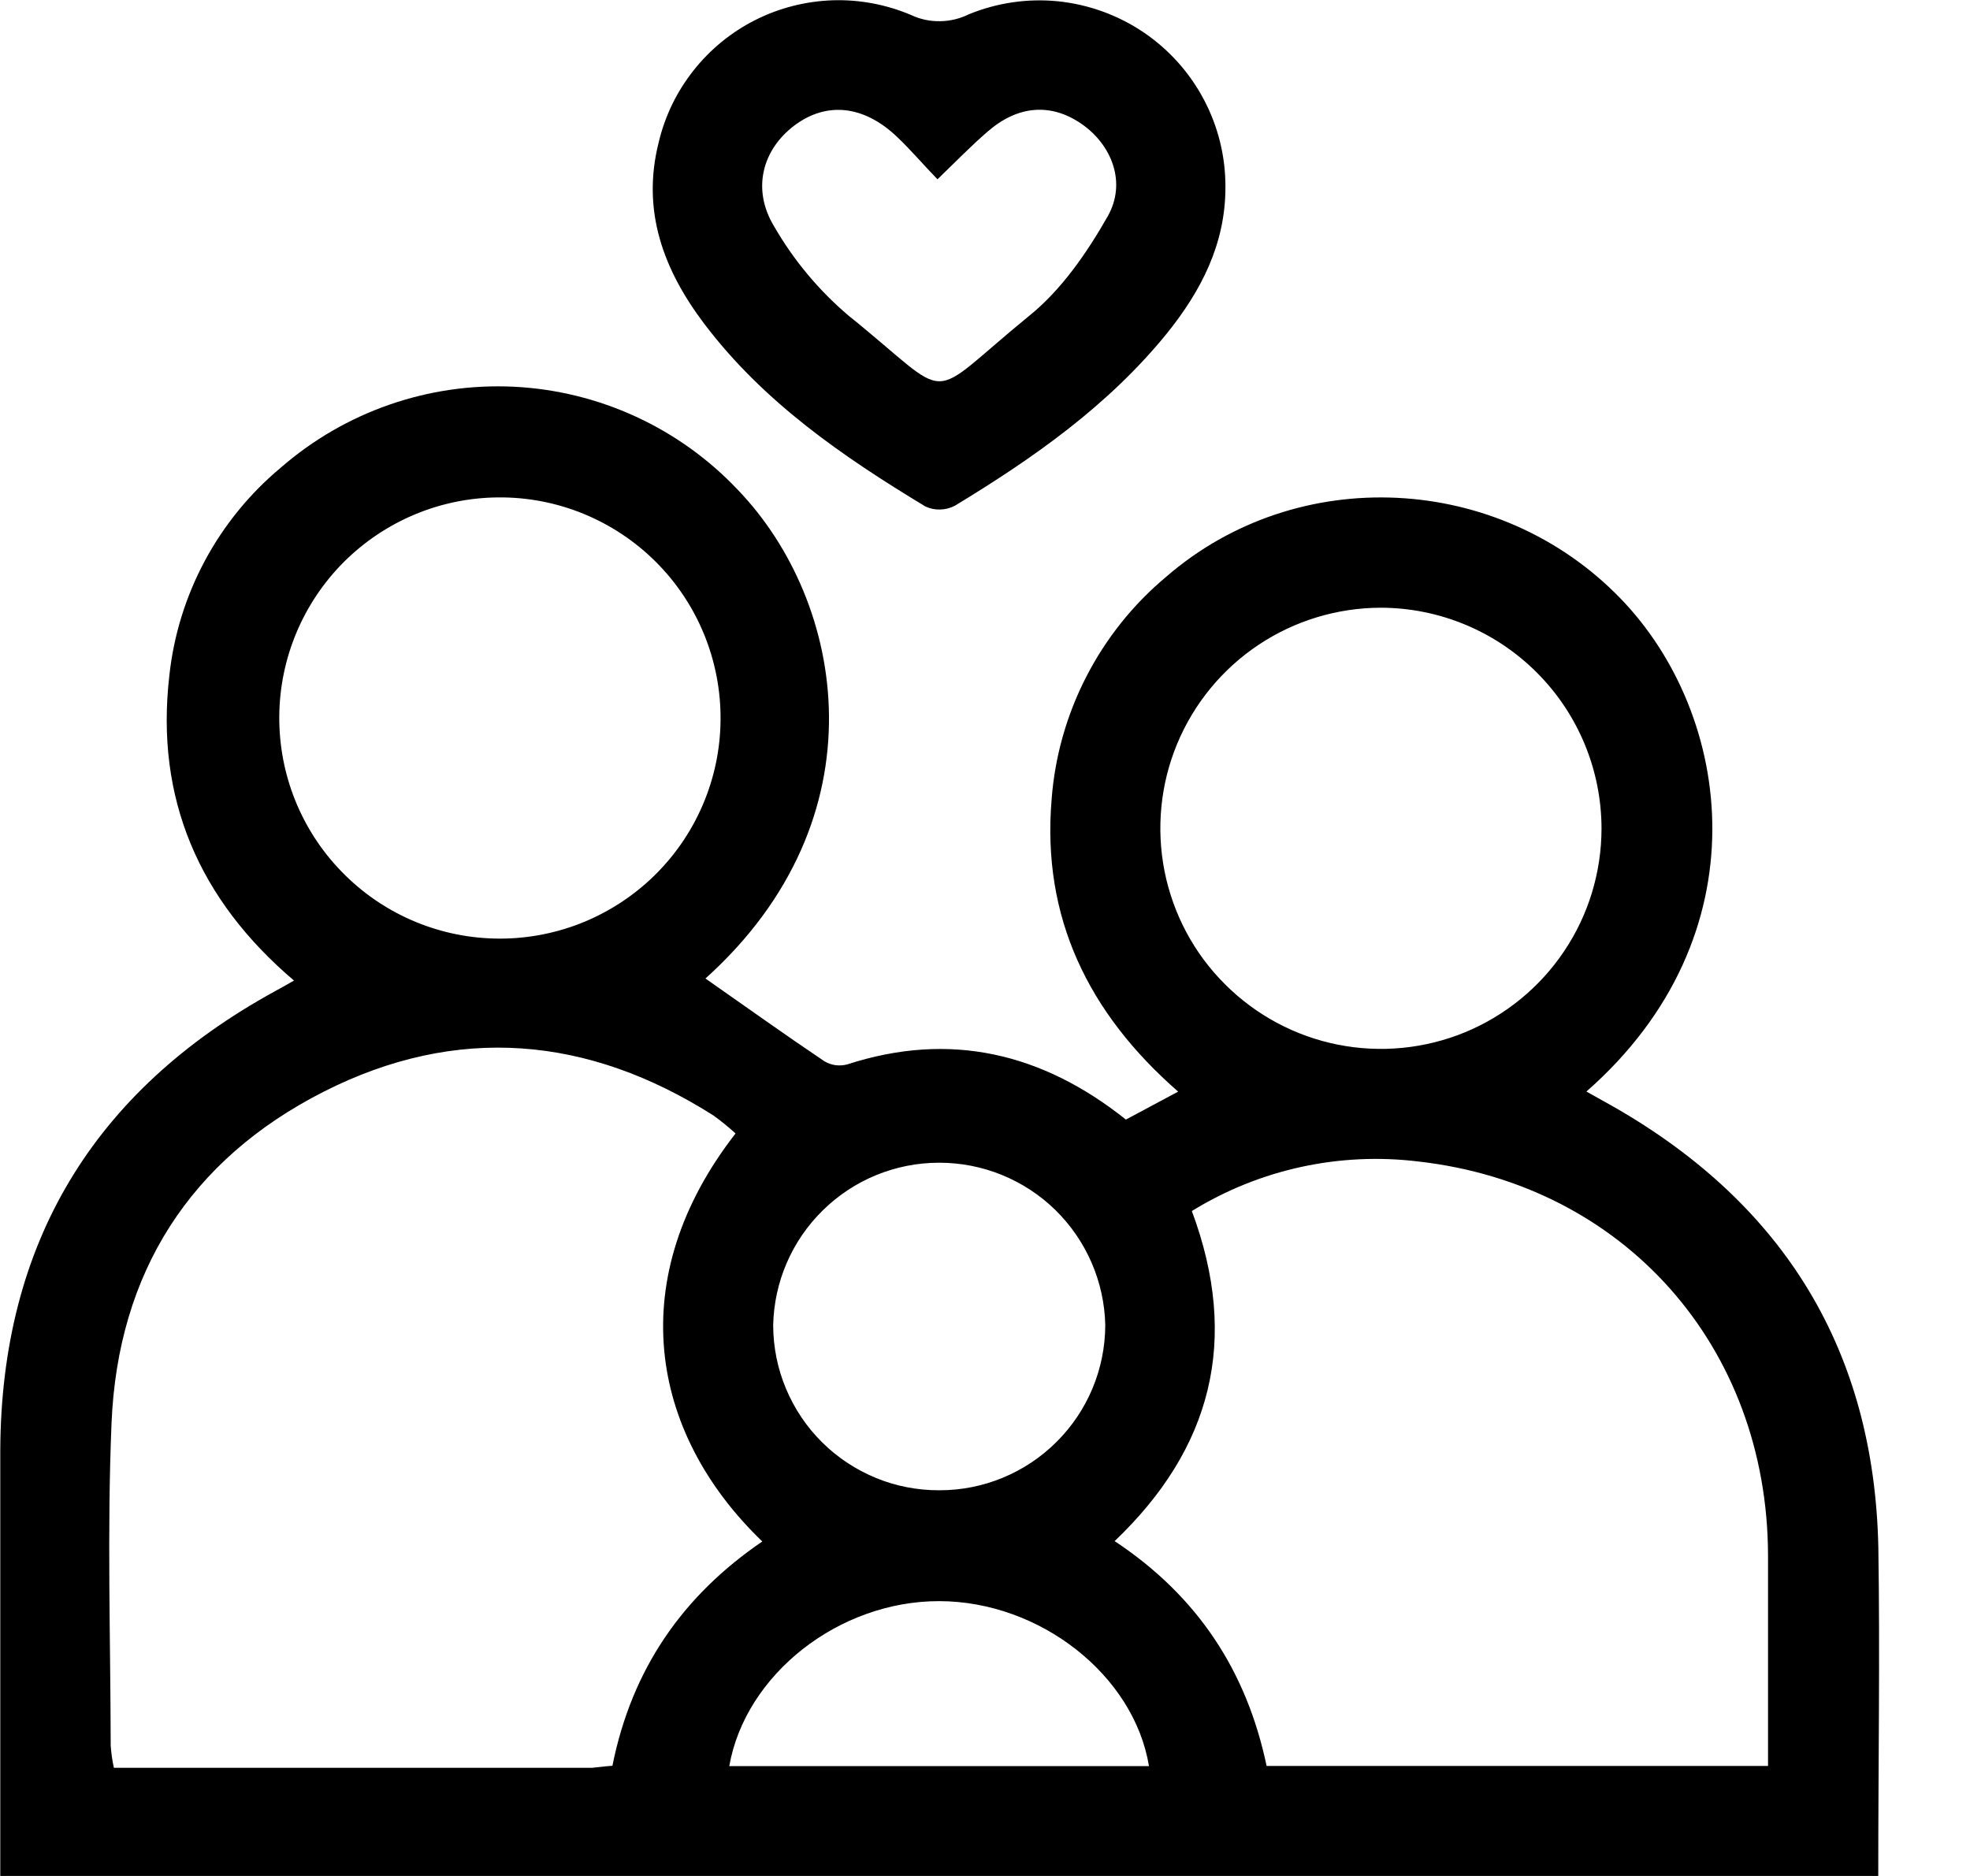 <svg width="21" height="20" viewBox="0 0 21 20" fill="none" xmlns="http://www.w3.org/2000/svg">
<g clip-path="url(#clip0_511_3316)">
<path d="M20.022 20H0.003V18.941C0.003 17.782 0.003 16.622 0.003 15.462C0.012 13.256 0.996 11.63 2.927 10.57C2.983 10.54 3.039 10.508 3.134 10.454C2.121 9.594 1.654 8.513 1.805 7.204C1.898 6.338 2.325 5.543 2.994 4.985C3.68 4.388 4.57 4.079 5.478 4.123C6.387 4.168 7.243 4.563 7.867 5.224C9.014 6.419 9.422 8.72 7.52 10.432C7.942 10.727 8.361 11.027 8.789 11.315C8.825 11.336 8.865 11.35 8.906 11.356C8.948 11.361 8.99 11.359 9.031 11.348C10.126 10.992 11.11 11.225 12.002 11.936L12.559 11.638C11.598 10.799 11.105 9.777 11.21 8.524C11.244 8.068 11.37 7.623 11.579 7.216C11.788 6.809 12.076 6.447 12.427 6.153C13.829 4.933 15.98 5.042 17.275 6.381C18.478 7.624 18.802 9.978 16.911 11.637C17.018 11.697 17.118 11.752 17.218 11.809C19.026 12.85 19.98 14.408 20.023 16.501C20.041 17.655 20.022 18.811 20.022 20ZM6.528 18.827C6.736 17.787 7.283 17.009 8.126 16.434C6.913 15.267 6.646 13.619 7.841 12.084C7.766 12.016 7.688 11.952 7.606 11.893C6.269 11.043 4.869 10.92 3.452 11.638C2.024 12.363 1.256 13.571 1.189 15.171C1.141 16.315 1.178 17.463 1.18 18.612C1.186 18.691 1.197 18.769 1.214 18.847H6.31C6.371 18.842 6.435 18.832 6.528 18.825V18.827ZM18.847 18.827C18.847 18.058 18.847 17.318 18.847 16.578C18.84 14.359 17.318 12.632 15.12 12.383C14.278 12.28 13.427 12.466 12.705 12.911C13.218 14.288 12.915 15.445 11.882 16.43C12.773 17.021 13.29 17.821 13.502 18.827H18.847ZM5.311 5.303C4.694 5.307 4.103 5.555 3.666 5.991C3.23 6.427 2.982 7.018 2.977 7.635C2.972 8.252 3.209 8.847 3.639 9.29C4.068 9.734 4.654 9.991 5.271 10.006C5.583 10.014 5.894 9.959 6.184 9.846C6.475 9.732 6.74 9.562 6.965 9.345C7.189 9.128 7.368 8.869 7.491 8.582C7.614 8.295 7.679 7.987 7.681 7.675C7.684 7.363 7.624 7.053 7.506 6.764C7.388 6.475 7.214 6.213 6.993 5.992C6.772 5.771 6.51 5.597 6.221 5.478C5.933 5.36 5.623 5.3 5.311 5.303ZM14.719 6.479C14.254 6.48 13.8 6.618 13.414 6.876C13.027 7.135 12.726 7.502 12.548 7.931C12.37 8.36 12.324 8.833 12.414 9.289C12.505 9.745 12.728 10.164 13.057 10.492C13.385 10.821 13.804 11.046 14.26 11.137C14.715 11.228 15.188 11.182 15.618 11.005C16.047 10.827 16.415 10.527 16.674 10.14C16.933 9.755 17.071 9.3 17.072 8.836C17.072 8.211 16.824 7.612 16.383 7.171C15.942 6.729 15.343 6.48 14.719 6.479ZM10.014 15.888C10.482 15.889 10.931 15.703 11.262 15.373C11.594 15.043 11.781 14.595 11.782 14.127C11.772 13.664 11.58 13.223 11.249 12.899C10.918 12.576 10.473 12.395 10.01 12.396C9.547 12.396 9.102 12.578 8.772 12.903C8.441 13.227 8.251 13.668 8.242 14.131C8.243 14.363 8.289 14.592 8.379 14.806C8.469 15.02 8.599 15.214 8.764 15.377C8.928 15.54 9.124 15.669 9.338 15.757C9.552 15.845 9.782 15.889 10.014 15.888ZM12.248 18.829C12.088 17.857 11.084 17.072 10.013 17.07C8.942 17.068 7.945 17.852 7.774 18.829H12.248Z" fill="black"/>
<path d="M13.063 1.998C13.063 2.602 12.803 3.103 12.437 3.557C11.812 4.326 11.013 4.886 10.178 5.392C10.13 5.417 10.077 5.431 10.023 5.432C9.968 5.434 9.915 5.423 9.865 5.4C8.983 4.867 8.136 4.285 7.505 3.449C7.074 2.877 6.836 2.249 7.022 1.516C7.088 1.237 7.215 0.976 7.393 0.751C7.571 0.526 7.796 0.342 8.052 0.213C8.308 0.084 8.589 0.013 8.876 0.003C9.163 -0.006 9.448 0.048 9.712 0.16C9.808 0.205 9.914 0.228 10.02 0.226C10.126 0.225 10.231 0.2 10.326 0.153C10.628 0.029 10.956 -0.019 11.281 0.014C11.606 0.048 11.917 0.161 12.188 0.343C12.459 0.526 12.68 0.772 12.833 1.061C12.986 1.35 13.065 1.672 13.063 1.998ZM9.994 1.912C9.842 1.756 9.707 1.595 9.557 1.454C9.204 1.121 8.809 1.082 8.468 1.338C8.127 1.595 8.011 2.018 8.253 2.415C8.46 2.774 8.727 3.094 9.043 3.363C10.202 4.295 9.825 4.302 10.976 3.363C11.317 3.087 11.587 2.694 11.807 2.308C12.013 1.947 11.851 1.541 11.525 1.318C11.199 1.095 10.847 1.125 10.528 1.403C10.353 1.554 10.191 1.721 9.994 1.911V1.912Z" fill="black"/>
</g>
<defs>
<clipPath id="clip0_511_3316">
<rect width="20.029" height="20" fill="white"/>
</clipPath>
</defs>
</svg>
